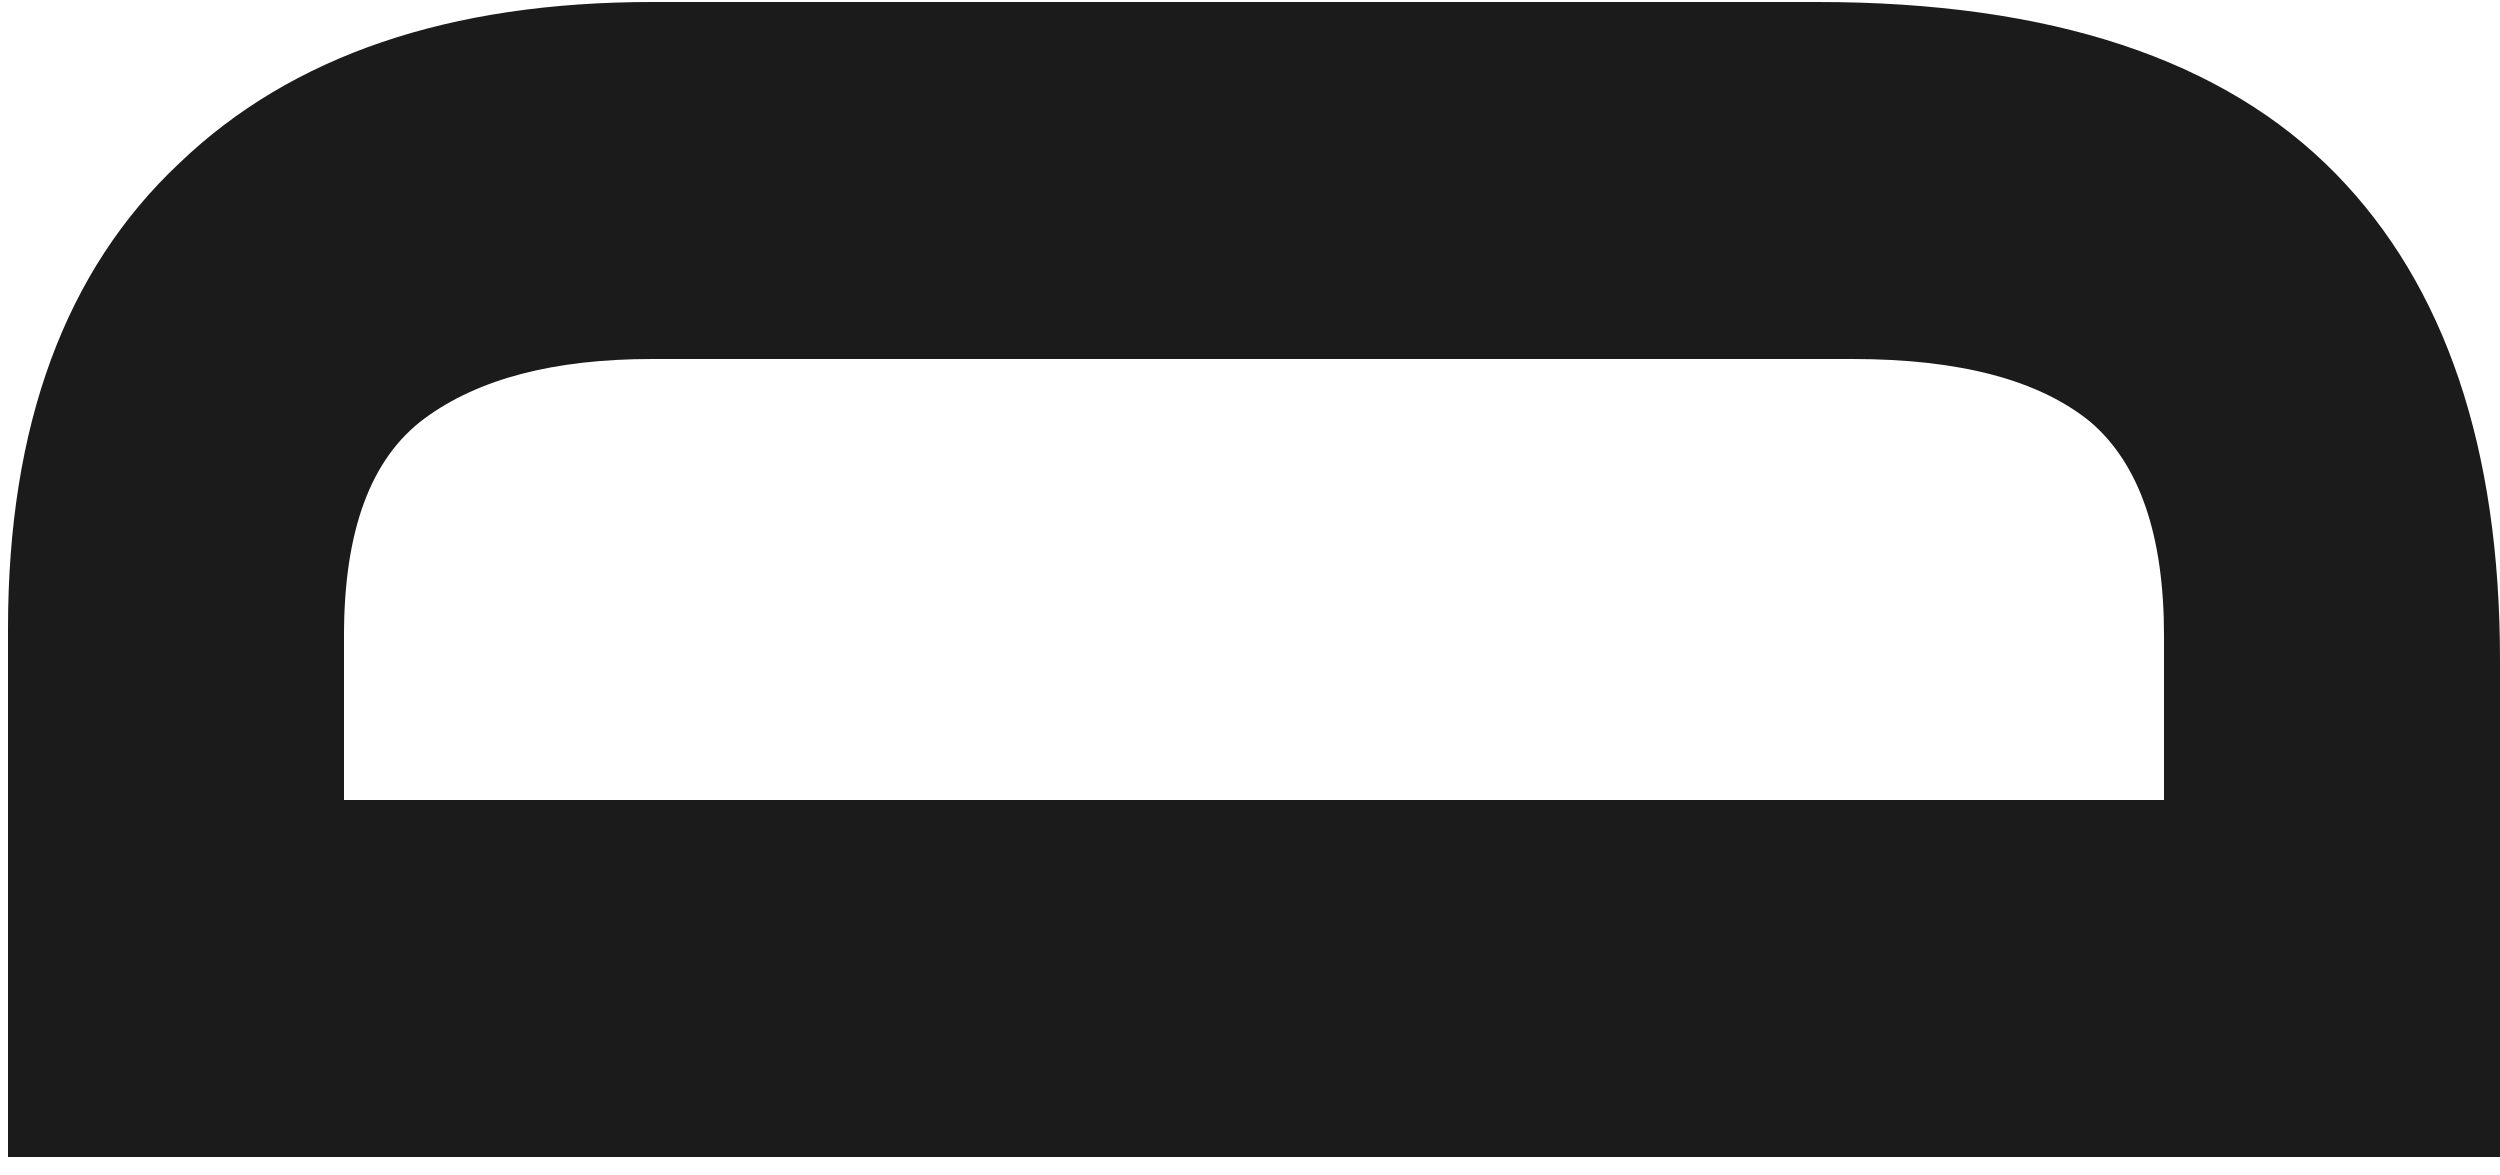 <?xml version="1.0" encoding="UTF-8"?> <svg xmlns="http://www.w3.org/2000/svg" width="100" height="47" viewBox="0 0 100 47" fill="none"><path d="M0.32 46.28L0.32 25.14C0.32 17.02 2.607 10.813 7.18 6.52C11.66 2.227 17.96 0.08 26.08 0.08L72.7 0.08C82.033 0.08 88.94 2.367 93.42 6.94C97.807 11.42 100 17.907 100 26.4L100 46.28L0.32 46.28ZM86.56 32L86.56 25.42C86.56 21.407 85.58 18.56 83.62 16.88C81.567 15.2 78.393 14.36 74.1 14.36L26.08 14.36C22.16 14.36 19.127 15.153 16.98 16.74C14.833 18.327 13.76 21.22 13.76 25.42L13.76 32L86.56 32Z" fill="#1B1B1B"></path></svg> 
